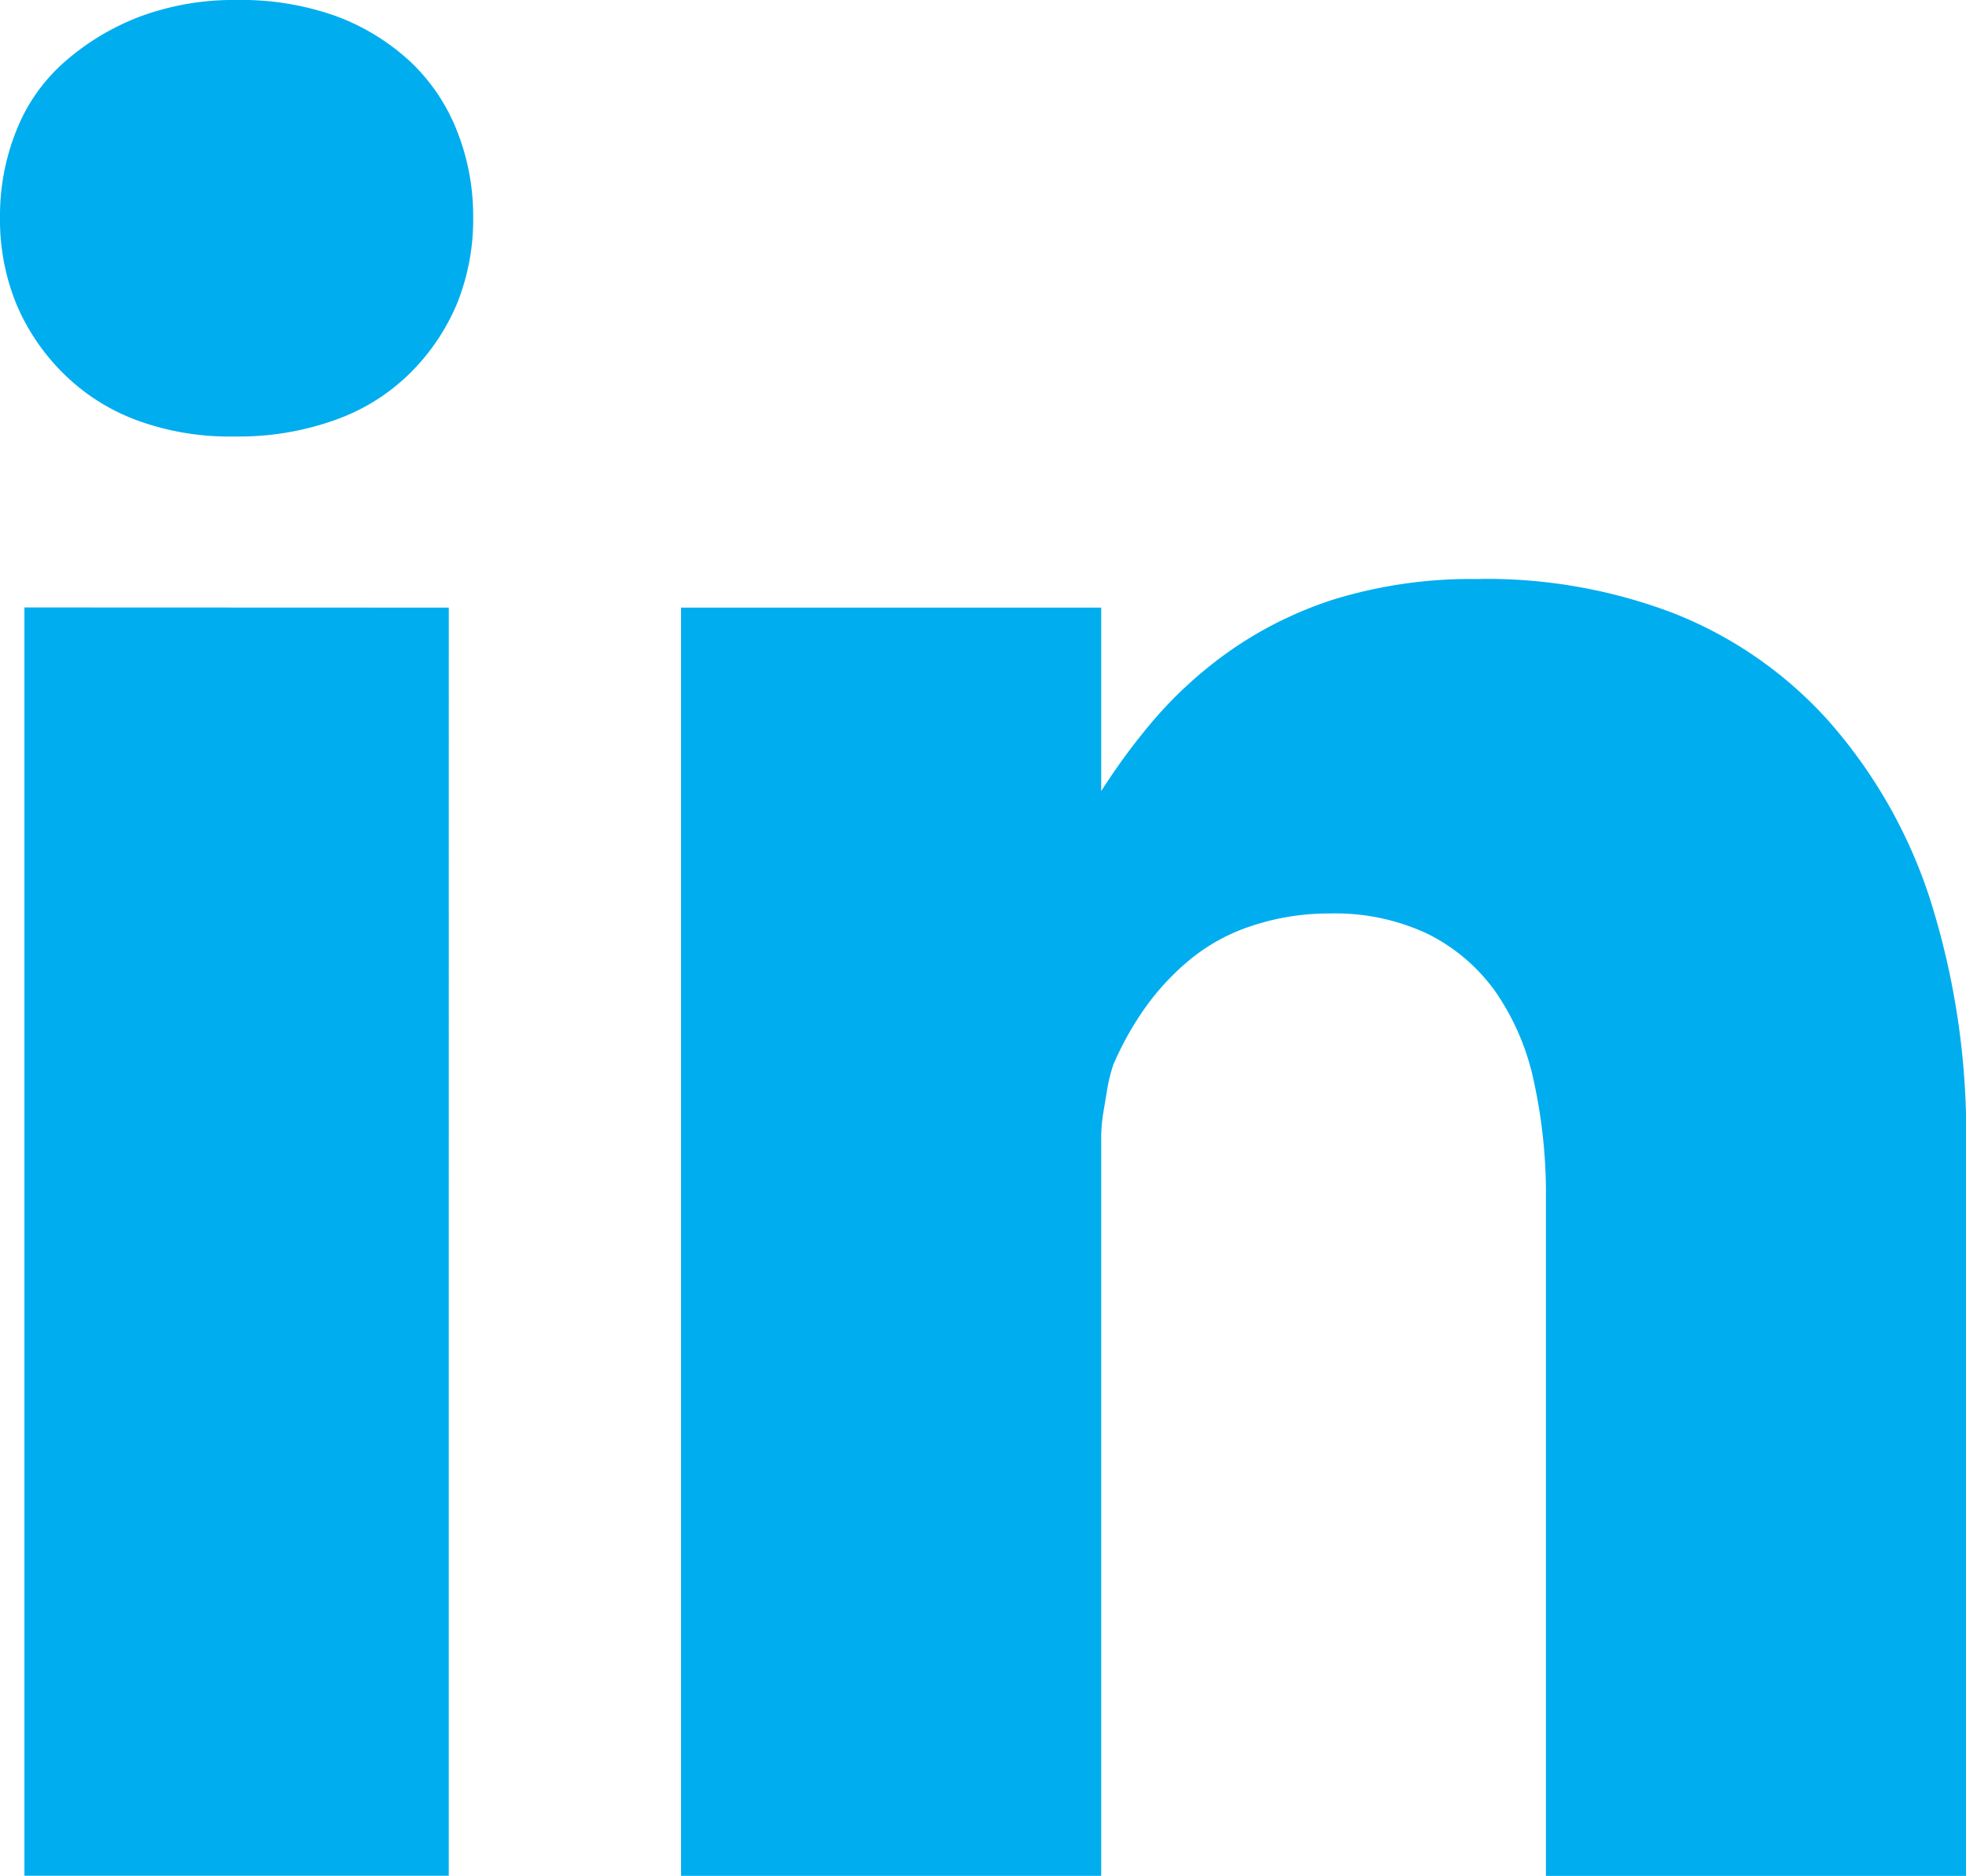 <svg xmlns="http://www.w3.org/2000/svg" width="61.157" height="58.365" viewBox="0 0 61.157 58.365">
  <g id="linkedin" transform="translate(-1412 -1103)">
    <path id="Tracé_8810" data-name="Tracé 8810" d="M-334.936,362.955a8.748,8.748,0,0,1,3.108.507,6.937,6.937,0,0,1,2.284,1.4,5.928,5.928,0,0,1,1.46,2.157,7.148,7.148,0,0,1,.507,2.665,7,7,0,0,1-.507,2.728,6.709,6.709,0,0,1-1.46,2.157,6.3,6.3,0,0,1-2.347,1.459,8.842,8.842,0,0,1-3.045.508h-.127a8.306,8.306,0,0,1-2.982-.508,6.39,6.39,0,0,1-2.284-1.459,6.671,6.671,0,0,1-1.459-2.157,6.955,6.955,0,0,1-.508-2.728,7.1,7.1,0,0,1,.508-2.665,5.557,5.557,0,0,1,1.522-2.157,7.712,7.712,0,0,1,2.347-1.4A8.355,8.355,0,0,1-334.936,362.955Zm-6.6,18.9v39.46h13.2V381.86Zm45.3-.888a16.3,16.3,0,0,1,6.027,1.078,12.755,12.755,0,0,1,4.758,3.3,15.651,15.651,0,0,1,3.172,5.519,24.12,24.12,0,0,1,1.142,7.866V421.32h-13.069V400.257a16.459,16.459,0,0,0-.38-3.679,7.688,7.688,0,0,0-1.206-2.792,5.712,5.712,0,0,0-2.094-1.776,6.749,6.749,0,0,0-3.045-.634,7.577,7.577,0,0,0-2.411.381,5.9,5.9,0,0,0-1.966,1.078,7.856,7.856,0,0,0-1.4,1.523,9.808,9.808,0,0,0-.952,1.713,4.883,4.883,0,0,0-.191.761c-.043.254-.085.507-.127.762a4.907,4.907,0,0,0-.063.824v22.9h-13.069V381.86h13.069v5.71a19.766,19.766,0,0,1,1.586-2.157,12.958,12.958,0,0,1,2.347-2.157,12.069,12.069,0,0,1,3.3-1.65A14.545,14.545,0,0,1-296.238,380.972Z" transform="translate(1754.296 740.045)" fill="#00adef"/>
  </g>
</svg>
